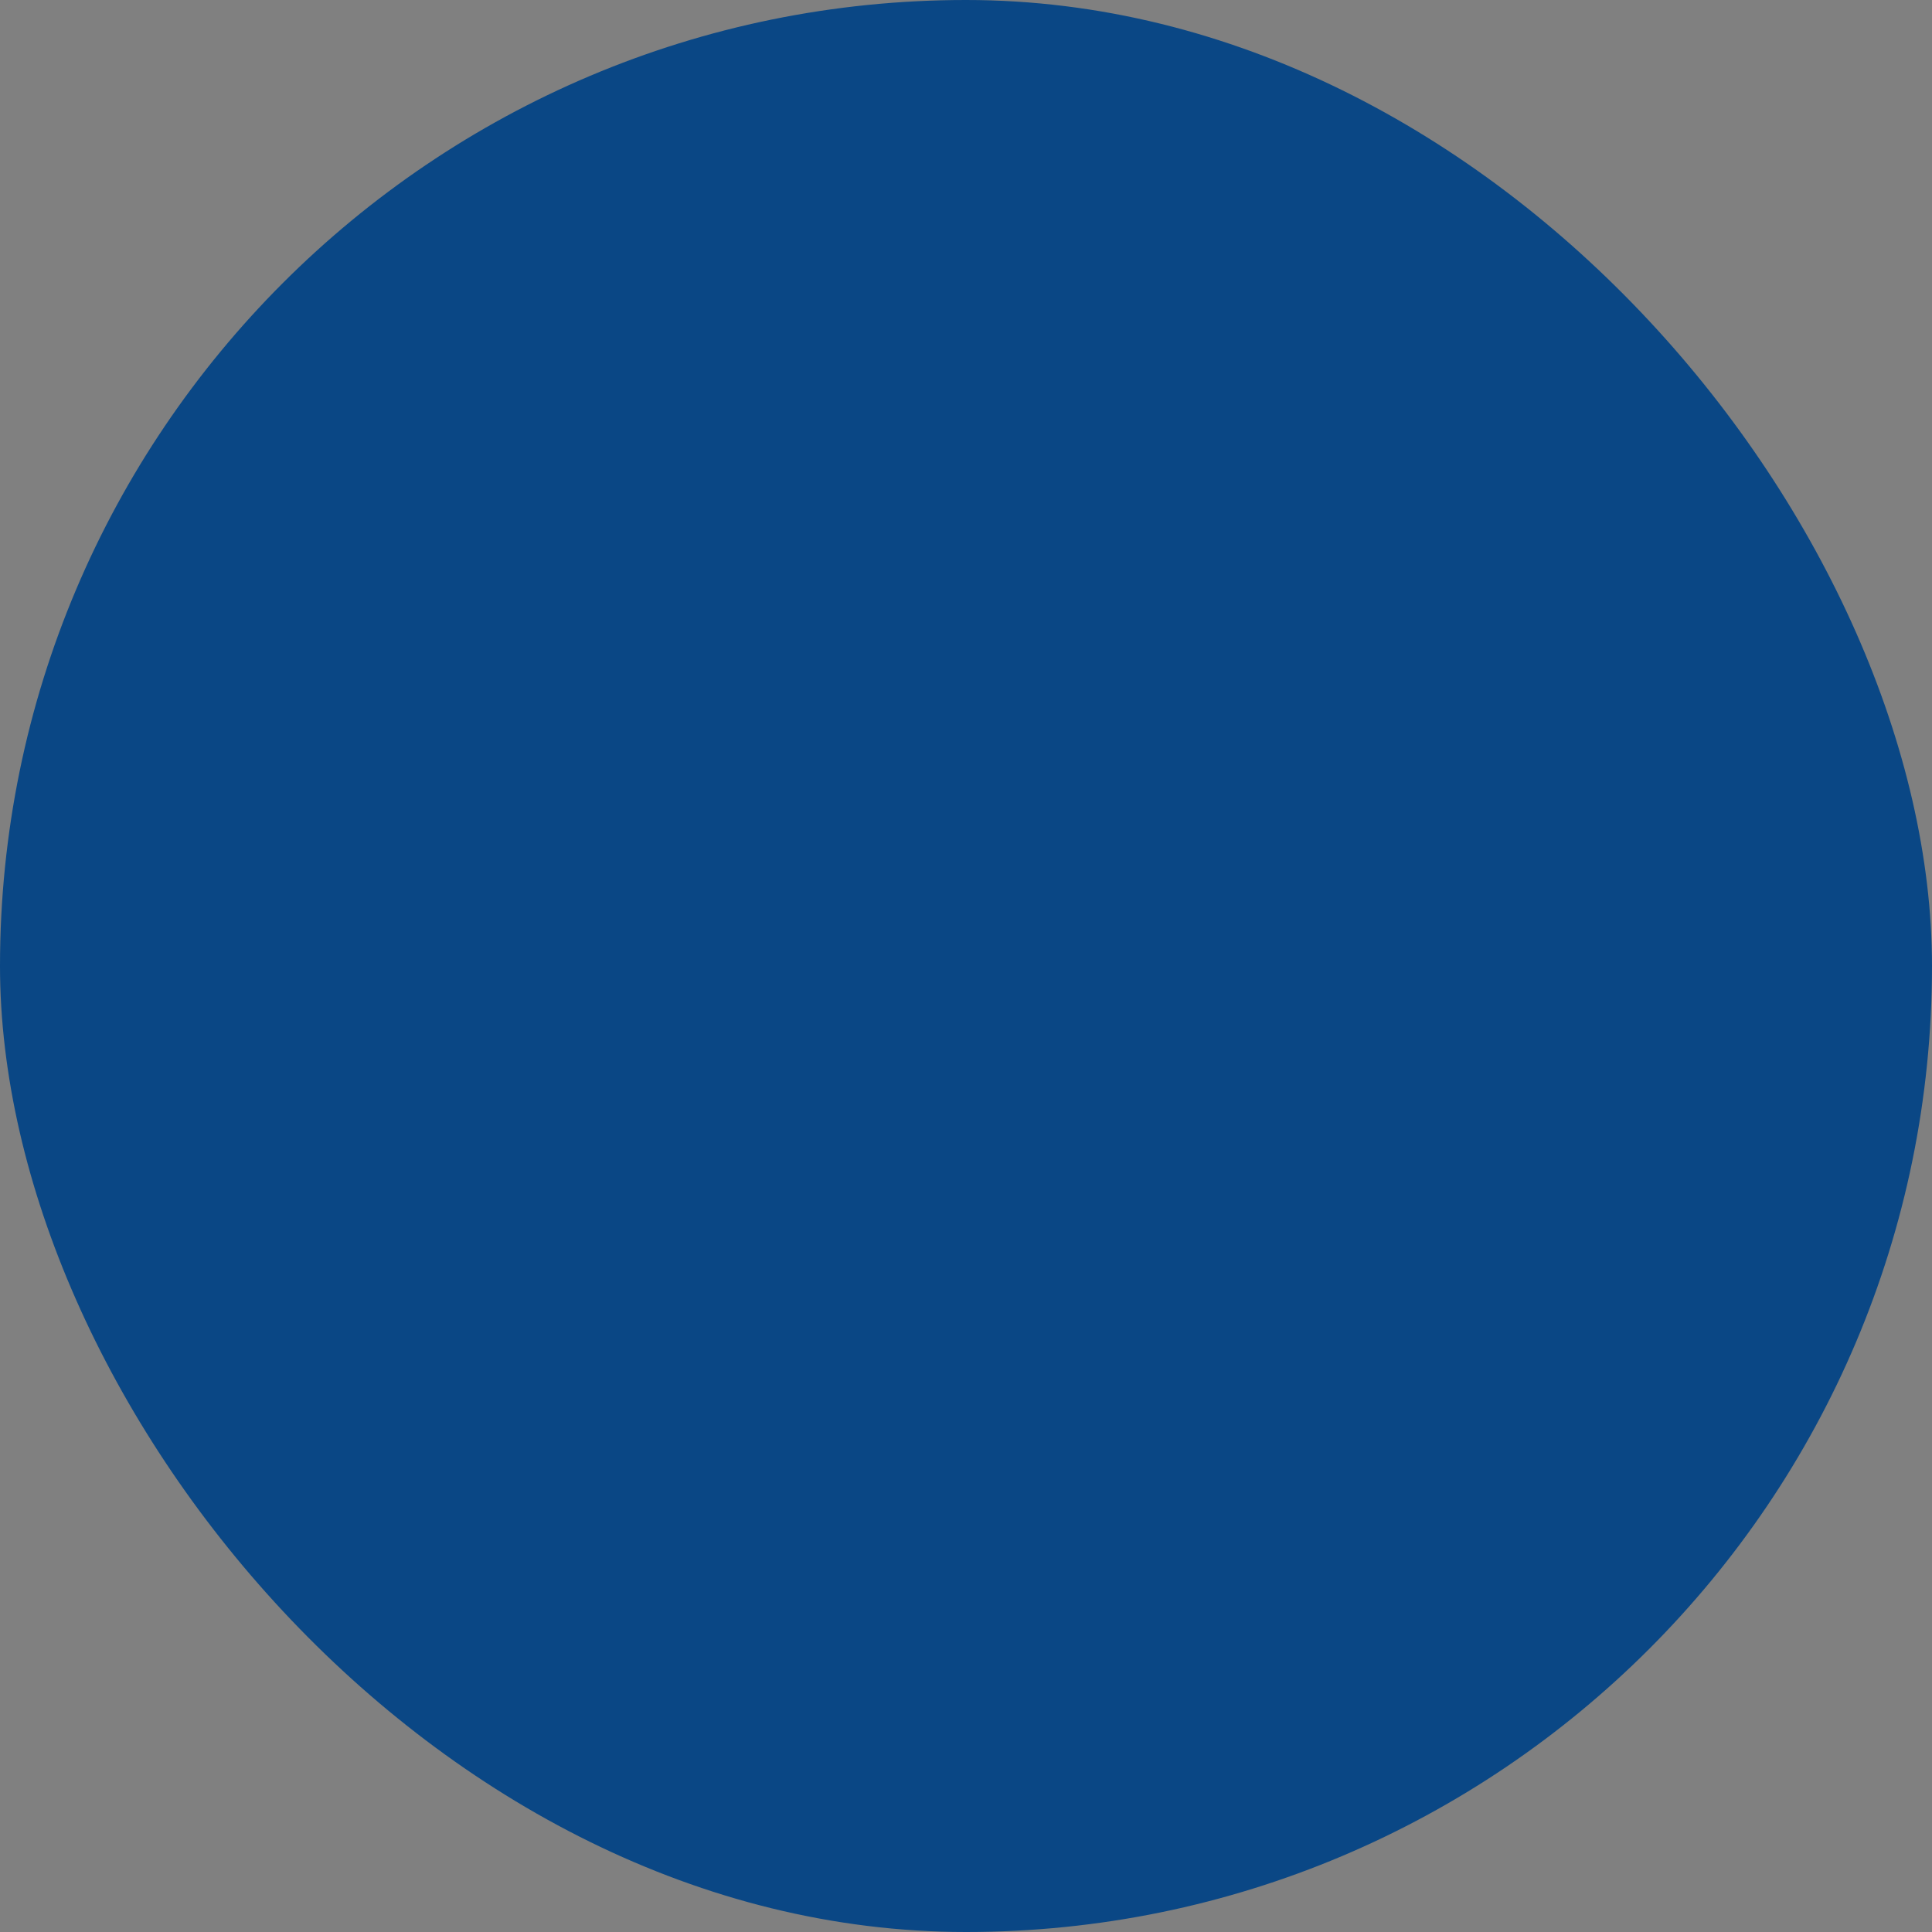 <?xml version="1.0" encoding="UTF-8"?> <svg xmlns="http://www.w3.org/2000/svg" viewBox="0 0 100 100" fill-rule="evenodd"><rect x="0" y="0" width="100" height="100" fill="#808080" stroke="none"/><rect x="0" y="0" width="100" height="100" fill="#0a4785" rx="50" ry="50"></rect><g style="transform-origin: center center; transform: scale(0.7);"><path d="m67.188 93.75h-34.375c-6.039-0.008-10.93-4.898-10.938-10.938 0-0.863 0.699-1.562 1.562-1.562s1.562 0.699 1.562 1.562c0.004 4.312 3.5 7.809 7.812 7.812h34.375c4.312-0.004 7.809-3.5 7.812-7.812 0-0.863 0.699-1.562 1.562-1.562s1.562 0.699 1.562 1.562c-0.008 6.039-4.898 10.93-10.938 10.938z" fill="#ffffff"></path><path d="m45.344 7.812c-0.863 0.004-1.566-0.691-1.57-1.555-0.004-0.863 0.691-1.566 1.555-1.57h0.016c0.863 0 1.562 0.699 1.562 1.562s-0.699 1.562-1.562 1.562z" fill="#ffffff"></path><path d="m54.688 7.812h-4.688c-0.863 0-1.562-0.699-1.562-1.562s0.699-1.562 1.562-1.562h4.688c0.863 0 1.562 0.699 1.562 1.562s-0.699 1.562-1.562 1.562z" fill="#ffffff"></path><path d="m76.562 10.941c-0.414 0-0.812-0.164-1.105-0.457s-0.457-0.691-0.457-1.105c-0.004-3.449-2.801-6.246-6.25-6.25-0.863 0-1.562-0.699-1.562-1.562 0-0.863 0.699-1.562 1.562-1.562 5.176 0.004 9.371 4.199 9.375 9.375 0 0.414-0.164 0.812-0.457 1.105s-0.691 0.457-1.105 0.457z" fill="#ffffff"></path><path d="m23.438 10.938c-0.414 0-0.812-0.164-1.105-0.457s-0.457-0.691-0.457-1.105c0.004-5.176 4.199-9.371 9.375-9.375 0.863 0 1.562 0.699 1.562 1.562s-0.699 1.562-1.562 1.562c-3.449 0.004-6.246 2.801-6.25 6.25 0 0.414-0.164 0.812-0.457 1.105s-0.691 0.457-1.105 0.457z" fill="#ffffff"></path><path d="m68.75 3.125h-37.5c-0.863 0-1.562-0.699-1.562-1.562s0.699-1.562 1.562-1.562h37.5c0.863 0 1.562 0.699 1.562 1.562s-0.699 1.562-1.562 1.562z" fill="#ffffff"></path><path d="m76.562 12.504h-53.125c-0.863 0-1.562-0.699-1.562-1.562 0-0.863 0.699-1.562 1.562-1.562h53.125c0.863 0 1.562 0.699 1.562 1.562 0 0.863-0.699 1.562-1.562 1.562z" fill="#ffffff"></path><path d="m67.188 100h-34.375c-6.039-0.008-10.93-4.898-10.938-10.938v-79.688c0-0.863 0.699-1.562 1.562-1.562s1.562 0.699 1.562 1.562v79.688c0.004 4.312 3.5 7.809 7.812 7.812h34.375c4.312-0.004 7.809-3.5 7.812-7.812v-79.684c0-0.863 0.699-1.562 1.562-1.562s1.562 0.699 1.562 1.562v79.684c-0.008 6.039-4.898 10.93-10.938 10.938z" fill="#ffffff"></path><path d="m76.562 81.25h-53.125c-0.863 0-1.562-0.699-1.562-1.562s0.699-1.562 1.562-1.562h53.125c0.863 0 1.562 0.699 1.562 1.562s-0.699 1.562-1.562 1.562z" fill="#ffffff"></path><path d="m50 90.625c-1.895 0-3.606-1.141-4.332-2.894-0.723-1.75-0.324-3.766 1.016-5.109 1.344-1.34 3.359-1.738 5.109-1.016 1.754 0.727 2.894 2.438 2.894 4.332-0.004 2.586-2.102 4.684-4.688 4.688zm0-6.25c-0.633 0-1.203 0.379-1.445 0.965-0.238 0.582-0.105 1.254 0.34 1.703 0.449 0.445 1.121 0.578 1.703 0.34 0.586-0.242 0.965-0.812 0.965-1.445 0-0.863-0.699-1.562-1.562-1.562z" fill="#ffffff"></path><path d="m65.691 60.934h-31.25c-0.863 0-1.562-0.699-1.562-1.562 0-0.863 0.699-1.562 1.562-1.562h31.25c0.863 0 1.562 0.699 1.562 1.562 0 0.863-0.699 1.562-1.562 1.562z" fill="#ffffff"></path><path d="m41.406 71.875c-2.156 0-3.906-1.75-3.906-3.906s1.75-3.906 3.906-3.906c0.863 0 1.562 0.699 1.562 1.562s-0.699 1.562-1.562 1.562c-0.43 0-0.781 0.352-0.781 0.781s0.352 0.781 0.781 0.781c0.863 0 1.562 0.699 1.562 1.562s-0.699 1.562-1.562 1.562z" fill="#ffffff"></path><path d="m58.594 71.875c-0.863 0-1.562-0.699-1.562-1.562s0.699-1.562 1.562-1.562c0.43 0 0.781-0.352 0.781-0.781s-0.352-0.781-0.781-0.781c-0.863 0-1.562-0.699-1.562-1.562s0.699-1.562 1.562-1.562c2.156 0 3.906 1.75 3.906 3.906s-1.75 3.906-3.906 3.906z" fill="#ffffff"></path><path d="m58.594 67.188h-17.188c-0.863 0-1.562-0.699-1.562-1.562s0.699-1.562 1.562-1.562h17.188c0.863 0 1.562 0.699 1.562 1.562s-0.699 1.562-1.562 1.562z" fill="#ffffff"></path><path d="m58.594 71.875h-17.188c-0.863 0-1.562-0.699-1.562-1.562s0.699-1.562 1.562-1.562h17.188c0.863 0 1.562 0.699 1.562 1.562s-0.699 1.562-1.562 1.562z" fill="#ffffff"></path><path d="m50.066 54.688c-4.973 0-9.742-1.977-13.258-5.492-3.516-3.516-5.492-8.285-5.492-13.258s1.977-9.742 5.492-13.258c3.516-3.516 8.285-5.492 13.258-5.492s9.742 1.977 13.258 5.492c3.516 3.516 5.492 8.285 5.492 13.258-0.008 4.973-1.984 9.738-5.5 13.254-3.516 3.512-8.281 5.492-13.25 5.496zm0-34.375c-4.144 0-8.117 1.645-11.051 4.578-2.93 2.93-4.574 6.902-4.574 11.047s1.645 8.117 4.574 11.047c2.934 2.934 6.906 4.578 11.051 4.578 4.144 0 8.117-1.645 11.047-4.578 2.93-2.93 4.578-6.902 4.578-11.047-0.004-4.141-1.652-8.113-4.582-11.043-2.93-2.93-6.902-4.578-11.043-4.582z" fill="#ffffff"></path><path d="m64.473 46.875h-28.816c-0.863 0-1.562-0.699-1.562-1.562s0.699-1.562 1.562-1.562h28.816c0.863 0 1.562 0.699 1.562 1.562s-0.699 1.562-1.562 1.562z" fill="#ffffff"></path><path d="m40.691 45.312c-0.414 0-0.812-0.164-1.105-0.457-0.293-0.293-0.457-0.691-0.457-1.105 0.004-2.586 2.098-4.684 4.688-4.688 0.863 0 1.562 0.699 1.562 1.562s-0.699 1.562-1.562 1.562c-0.863 0-1.562 0.699-1.562 1.562 0 0.414-0.164 0.812-0.457 1.105s-0.691 0.457-1.105 0.457z" fill="#ffffff"></path><path d="m59.441 45.312c-0.414 0-0.812-0.164-1.105-0.457-0.293-0.293-0.457-0.691-0.457-1.105 0-0.863-0.699-1.562-1.562-1.562-0.863 0-1.562-0.699-1.562-1.562s0.699-1.562 1.562-1.562c2.586 0.004 4.684 2.102 4.688 4.688 0 0.414-0.164 0.812-0.457 1.105s-0.691 0.457-1.105 0.457z" fill="#ffffff"></path><path d="m56.316 42.188h-12.5c-0.863 0-1.562-0.699-1.562-1.562s0.699-1.562 1.562-1.562h12.5c0.863 0 1.562 0.699 1.562 1.562s-0.699 1.562-1.562 1.562z" fill="#ffffff"></path><path d="m59.441 46.875c-0.414 0-0.812-0.164-1.105-0.457-0.293-0.293-0.457-0.691-0.457-1.105v-1.562c0-0.863 0.699-1.562 1.562-1.562 0.863 0 1.562 0.699 1.562 1.562v1.562c0 0.414-0.164 0.812-0.457 1.105s-0.691 0.457-1.105 0.457z" fill="#ffffff"></path><path d="m40.691 46.875c-0.414 0-0.812-0.164-1.105-0.457-0.293-0.293-0.457-0.691-0.457-1.105v-1.562c0-0.863 0.699-1.562 1.562-1.562 0.863 0 1.562 0.699 1.562 1.562v1.562c0 0.414-0.164 0.812-0.457 1.105s-0.691 0.457-1.105 0.457z" fill="#ffffff"></path><path d="m50.066 42.188c-0.414 0-0.812-0.164-1.105-0.457-0.293-0.293-0.457-0.691-0.457-1.105v-9.34c0-0.863 0.699-1.562 1.562-1.562 0.863 0 1.562 0.699 1.562 1.562v9.34c0 0.414-0.164 0.812-0.457 1.105s-0.691 0.457-1.105 0.457z" fill="#ffffff"></path><path d="m59.441 32.848c-0.414 0-0.812-0.168-1.105-0.461-0.293-0.293-0.457-0.688-0.457-1.102 0-1.727-1.398-3.125-3.125-3.125-1.727 0-3.125 1.398-3.125 3.125 0 0.863-0.699 1.562-1.562 1.562-0.863 0-1.562-0.699-1.562-1.562 0-3.453 2.797-6.25 6.25-6.25 3.449 0 6.25 2.797 6.25 6.25 0 0.414-0.164 0.809-0.457 1.102s-0.691 0.461-1.105 0.461z" fill="#ffffff"></path><path d="m54.754 34.41c-0.414 0-0.812-0.168-1.105-0.461-0.293-0.293-0.457-0.688-0.457-1.102 0-0.434-0.352-0.781-0.781-0.781-0.434 0-0.781 0.348-0.781 0.781 0 0.863-0.699 1.562-1.562 1.562-0.863 0-1.562-0.699-1.562-1.562 0-2.16 1.75-3.906 3.906-3.906s3.906 1.746 3.906 3.906c0 0.414-0.164 0.809-0.457 1.102s-0.691 0.461-1.105 0.461z" fill="#ffffff"></path><path d="m50.066 32.848c-0.414 0-0.812-0.168-1.105-0.461-0.293-0.293-0.457-0.688-0.457-1.102 0-1.727-1.398-3.125-3.125-3.125-1.727 0-3.125 1.398-3.125 3.125 0 0.863-0.699 1.562-1.562 1.562-0.863 0-1.562-0.699-1.562-1.562 0-3.453 2.797-6.25 6.25-6.25 3.449 0 6.25 2.797 6.25 6.25 0 0.414-0.164 0.809-0.457 1.102s-0.691 0.461-1.105 0.461z" fill="#ffffff"></path><path d="m50.066 34.41c-0.414 0-0.812-0.168-1.105-0.461-0.293-0.293-0.457-0.688-0.457-1.102 0-0.434-0.352-0.781-0.781-0.781-0.434 0-0.781 0.348-0.781 0.781 0 0.863-0.699 1.562-1.562 1.562-0.863 0-1.562-0.699-1.562-1.562 0-2.16 1.75-3.906 3.906-3.906s3.906 1.746 3.906 3.906c0 0.414-0.164 0.809-0.457 1.102s-0.691 0.461-1.105 0.461z" fill="#ffffff"></path></g></svg> 